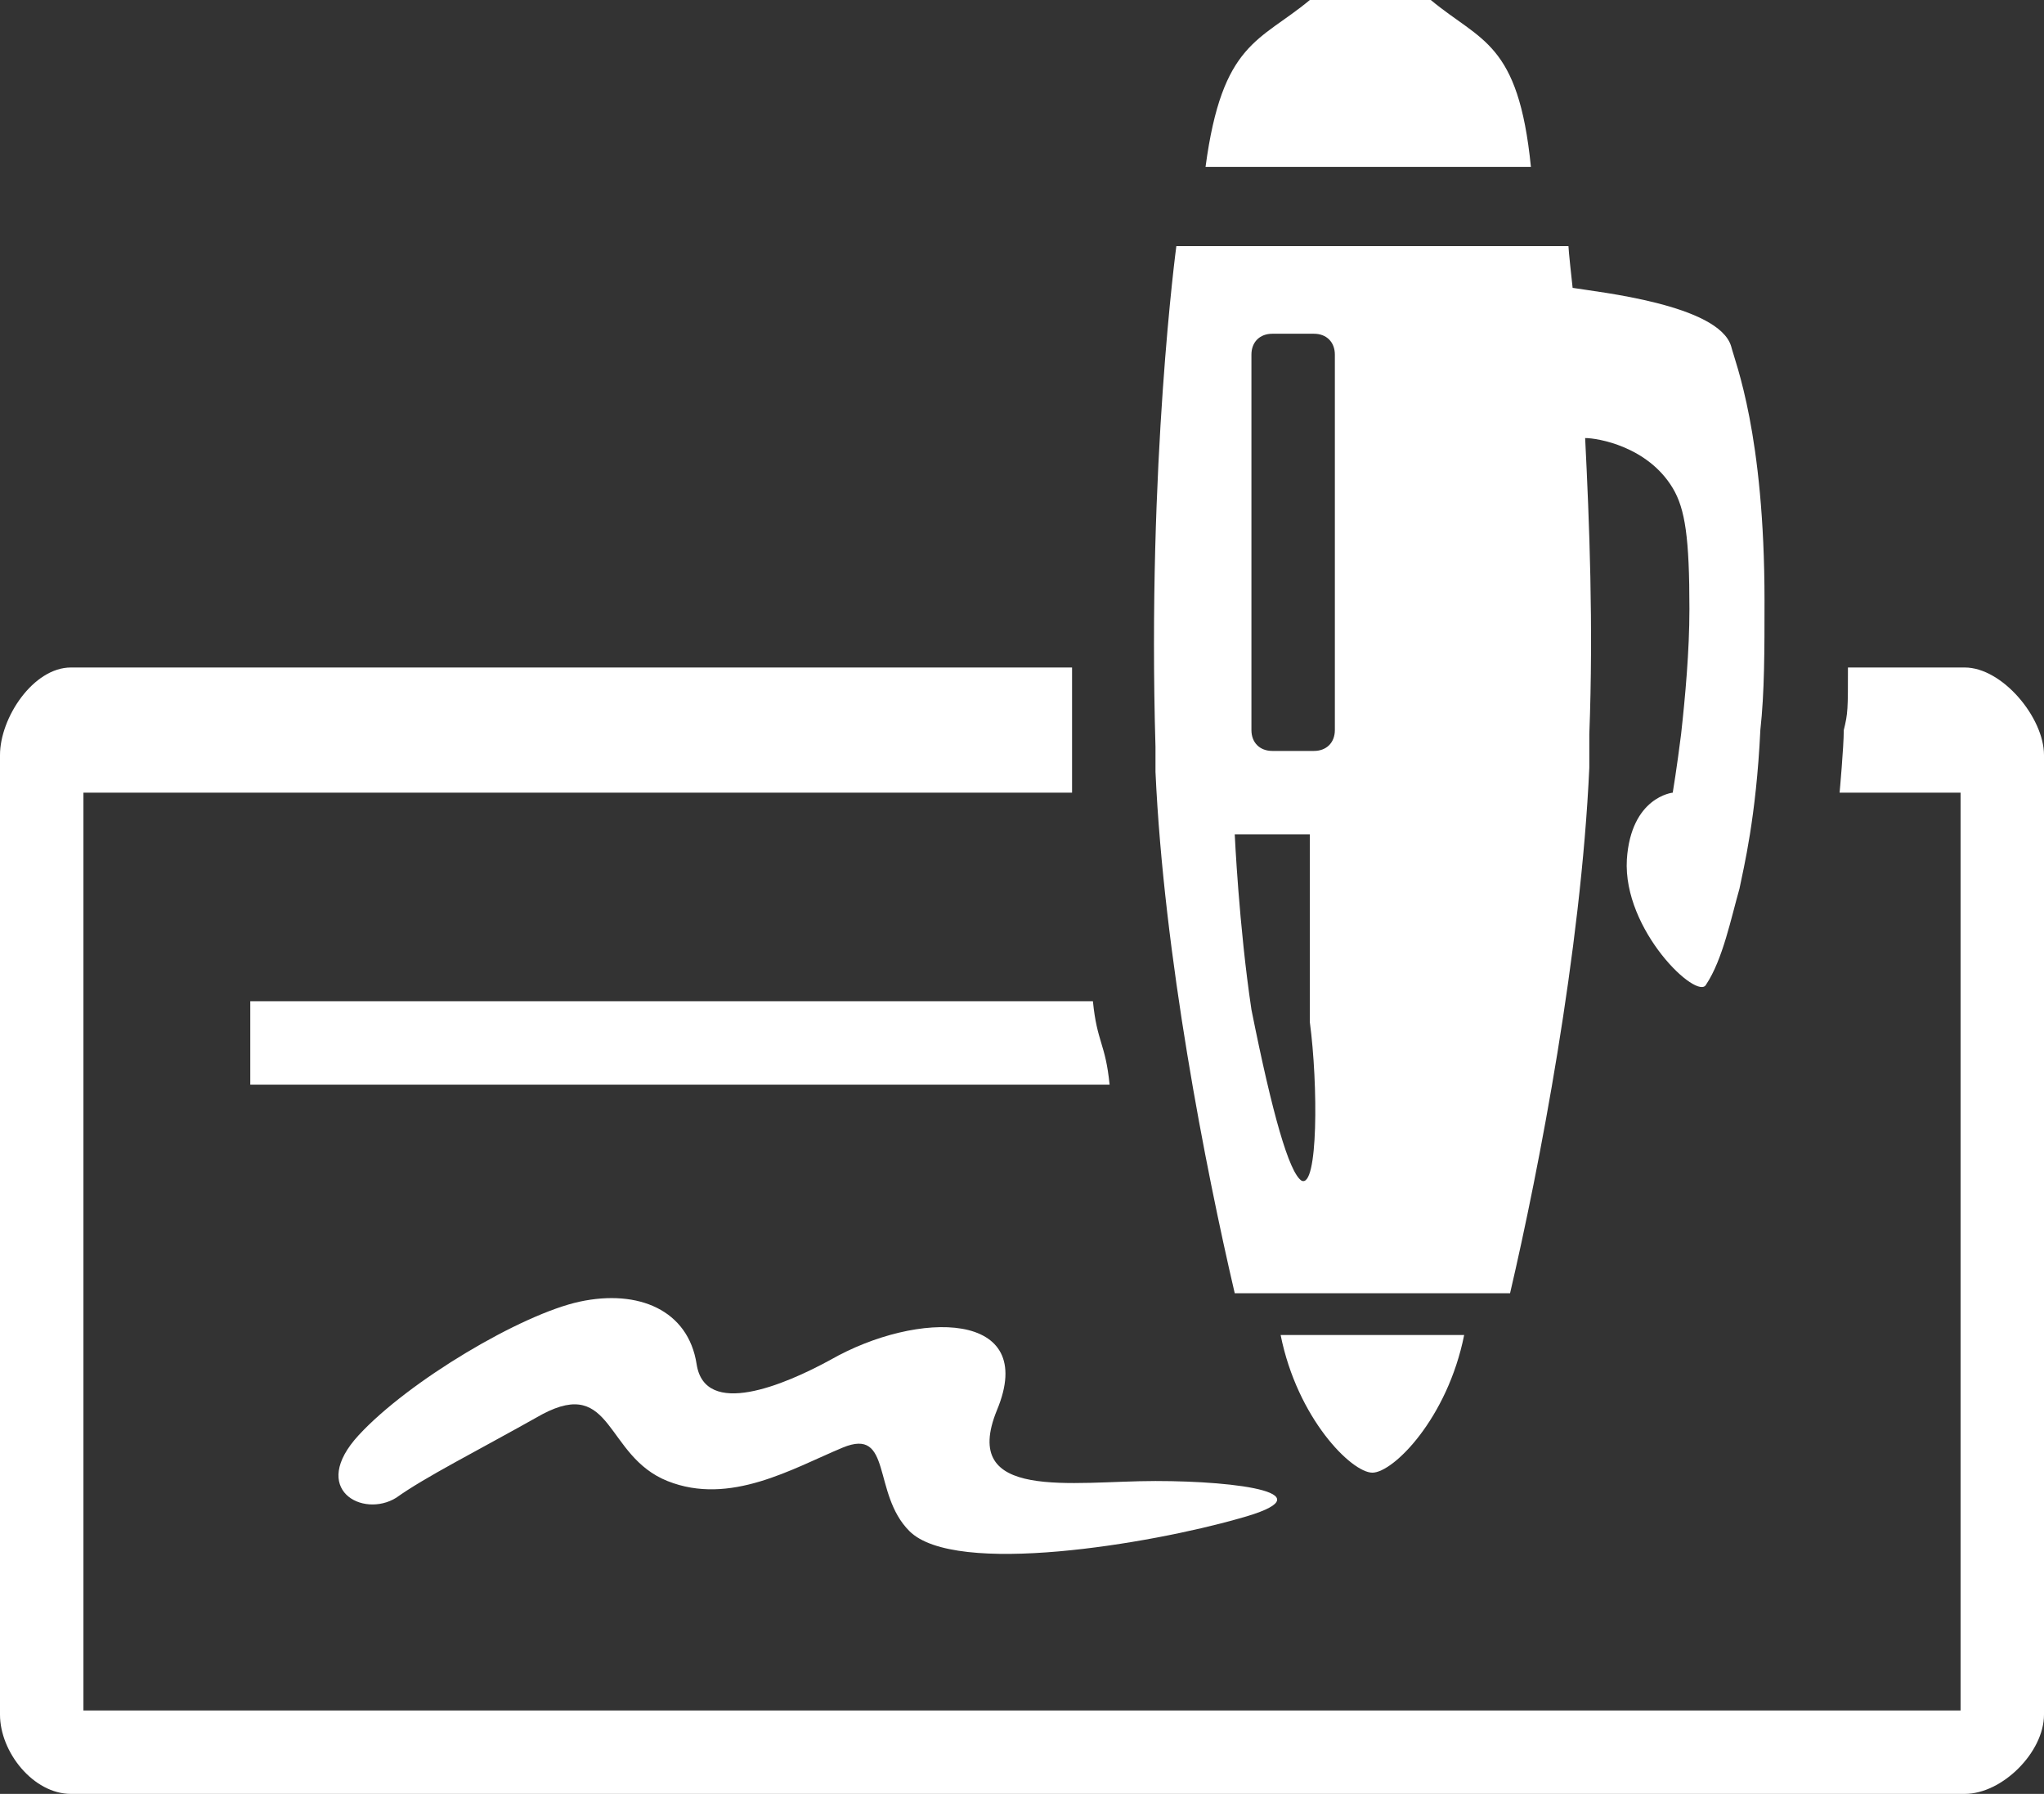 <?xml version="1.0" encoding="utf-8"?>
<!-- Generator: Adobe Illustrator 17.0.0, SVG Export Plug-In . SVG Version: 6.00 Build 0)  -->
<!DOCTYPE svg PUBLIC "-//W3C//DTD SVG 1.1//EN" "http://www.w3.org/Graphics/SVG/1.1/DTD/svg11.dtd">
<svg version="1.1" id="Layer_1" xmlns="http://www.w3.org/2000/svg" xmlns:xlink="http://www.w3.org/1999/xlink" x="0px" y="0px"
	 width="49px" height="43px" viewBox="0 0 49 43" enable-background="new 0 0 49 43" xml:space="preserve">
<rect x="0" y="0" width="49" height="43" fill="#333333" stroke="none"/>
<g>
	<path fill="#FFFFFF" d="M29.6,31h6.6c0.7-3,1.7-8.2,1.9-12.6c0-0.2,0-0.5,0-0.8c0.1-2.6,0-5.1-0.1-7.1c0.3,0,1.5,0.2,2.1,1.2
		c0.3,0.5,0.4,1.2,0.4,2.9c0,1-0.1,2.1-0.2,3c-0.1,0.8-0.2,1.4-0.2,1.4s-1,0.1-1.1,1.6c-0.1,1.7,1.7,3.4,1.9,3
		c0.4-0.6,0.6-1.6,0.8-2.3c0.1-0.5,0.4-1.7,0.5-3.8c0.1-0.9,0.1-1.9,0.1-3.1c0-4-0.7-5.7-0.8-6.1c-0.3-1-3.2-1.3-3.8-1.4
		c-0.1-0.9-0.1-1-0.1-1h-9.4c0,0-0.7,5.2-0.5,12c0,0.2,0,0.4,0,0.6C27.9,22.9,28.9,28,29.6,31z M31.2,28.3c-0.3-0.2-0.7-1.6-1.2-4.1
		c-0.3-2-0.4-4.2-0.4-4.2h1.8c0,0,0,3,0,4.5C31.6,26,31.6,28.5,31.2,28.3z M32,17.5c0,0.3-0.2,0.5-0.5,0.5h-1
		c-0.3,0-0.5-0.2-0.5-0.5v-9C30,8.2,30.2,8,30.5,8h1C31.8,8,32,8.2,32,8.5V17.5z"/>
	<path fill="#FFFFFF" d="M34.3,0h-2.9c-1.2,1-2.1,1-2.5,4h7.8C36.4,1,35.5,1,34.3,0z"/>
	<path fill="#FFFFFF" d="M32.9,35.3c0.5,0,1.8-1.3,2.2-3.3h-4.4C31.1,34,32.4,35.3,32.9,35.3z"/>
	<path fill="#FFFFFF" d="M47.1,16h-2.8c0,1,0,1.1-0.1,1.5c0,0.4-0.1,1.5-0.1,1.5H47v22H2V19h23.7c0,0,0-0.3,0-0.5c0-0.3,0-0.8,0-1.1
		c0-0.4,0-0.4,0-1.4h-24C0.8,16,0,17.2,0,18.1v23C0,42,0.8,43,1.7,43h45.4c0.9,0,1.9-1,1.9-1.9v-23C49,17.2,48,16,47.1,16z"/>
	<path fill="#FFFFFF" d="M23.9,33.8c1-2.4-1.9-2.4-4-1.2c-1.1,0.6-3,1.4-3.2,0.1c-0.2-1.3-1.4-1.8-2.8-1.5c-1.4,0.3-4.1,1.9-5.3,3.2
		c-1.2,1.3,0.1,2,0.9,1.5c0.7-0.5,1.9-1.1,3.5-2c1.7-0.9,1.5,1,3,1.6c1.5,0.6,3-0.3,4.2-0.8c1.2-0.5,0.7,1.1,1.6,2
		c1.1,1.1,5.8,0.3,7.9-0.3c2.2-0.6,0-0.9-2-0.9C25.7,35.5,23,36,23.9,33.8z"/>
	<path fill="#FFFFFF" d="M6,26h20.6c-0.1-1-0.3-1-0.4-2H6V26z"/>
</g>
</svg>
